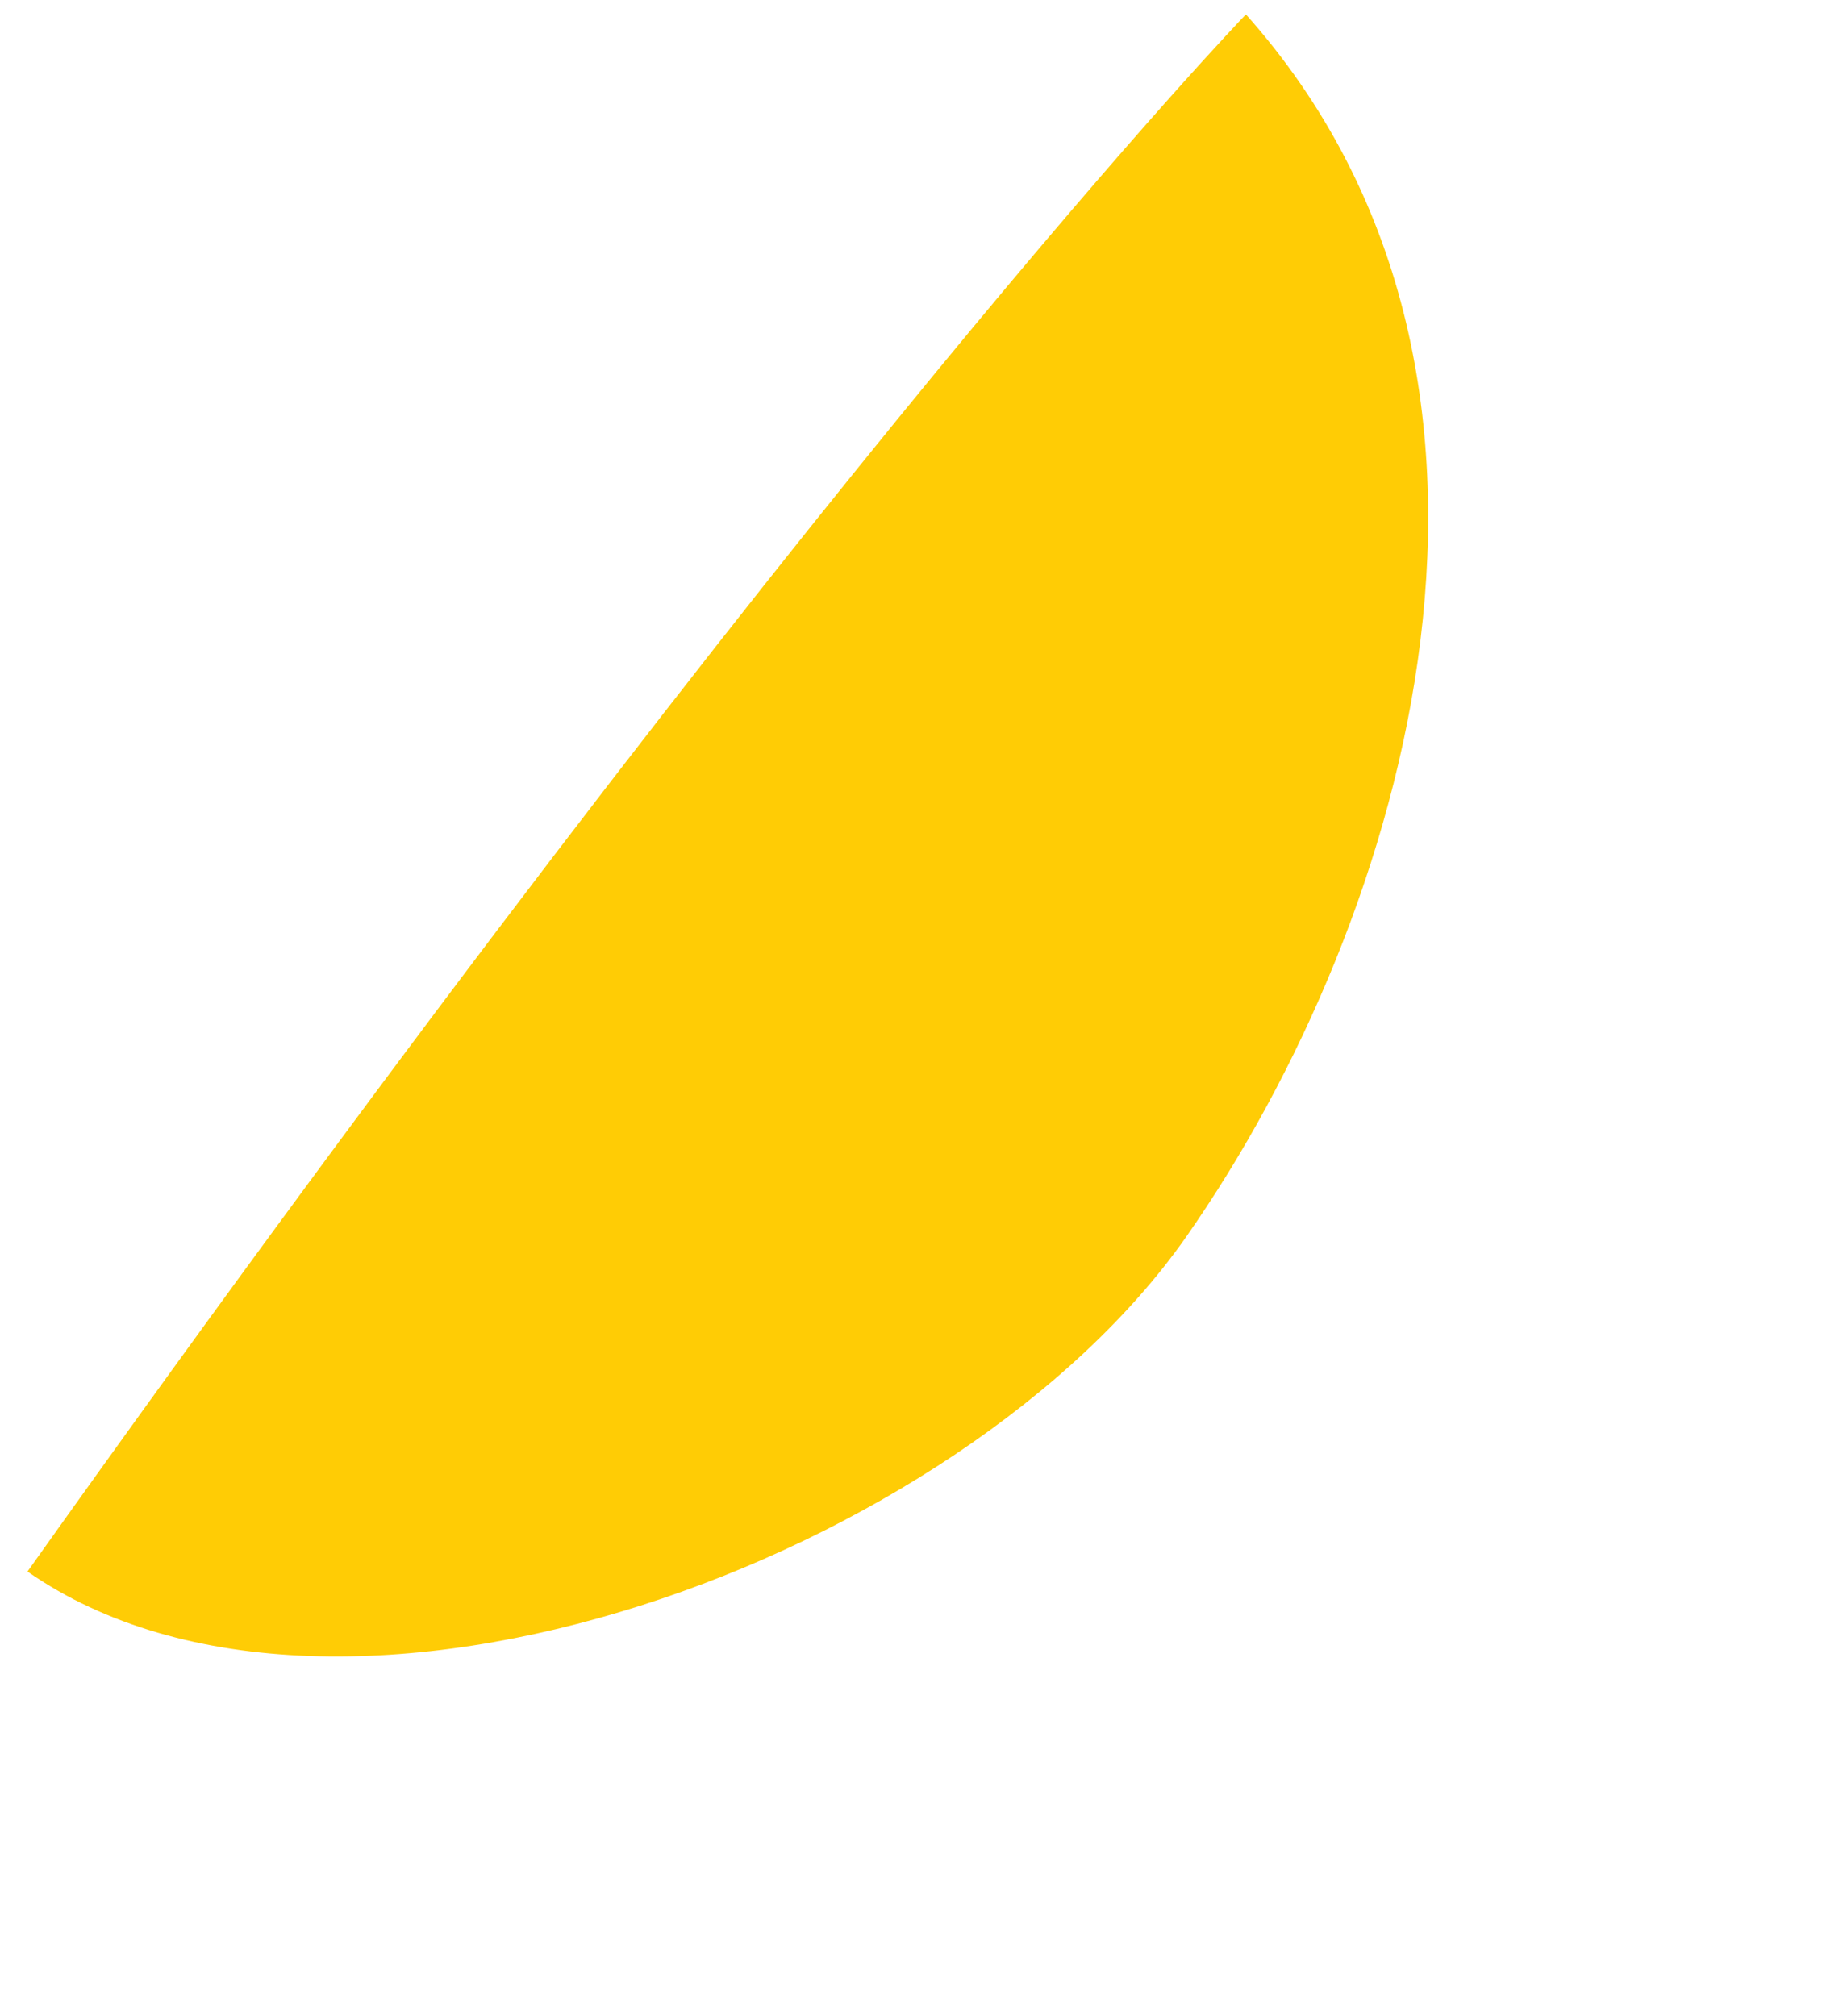 <svg width="47" height="52" viewBox="0 0 47 52" fill="none" xmlns="http://www.w3.org/2000/svg">
<path d="M32.139 0.371C40.412 9.653 36.388 23.608 30.61 31.887C24.831 40.167 8.768 46.142 0.709 40.536C21.268 11.628 32.139 0.371 32.139 0.371Z" fill="#FFCC05"/>
</svg>
